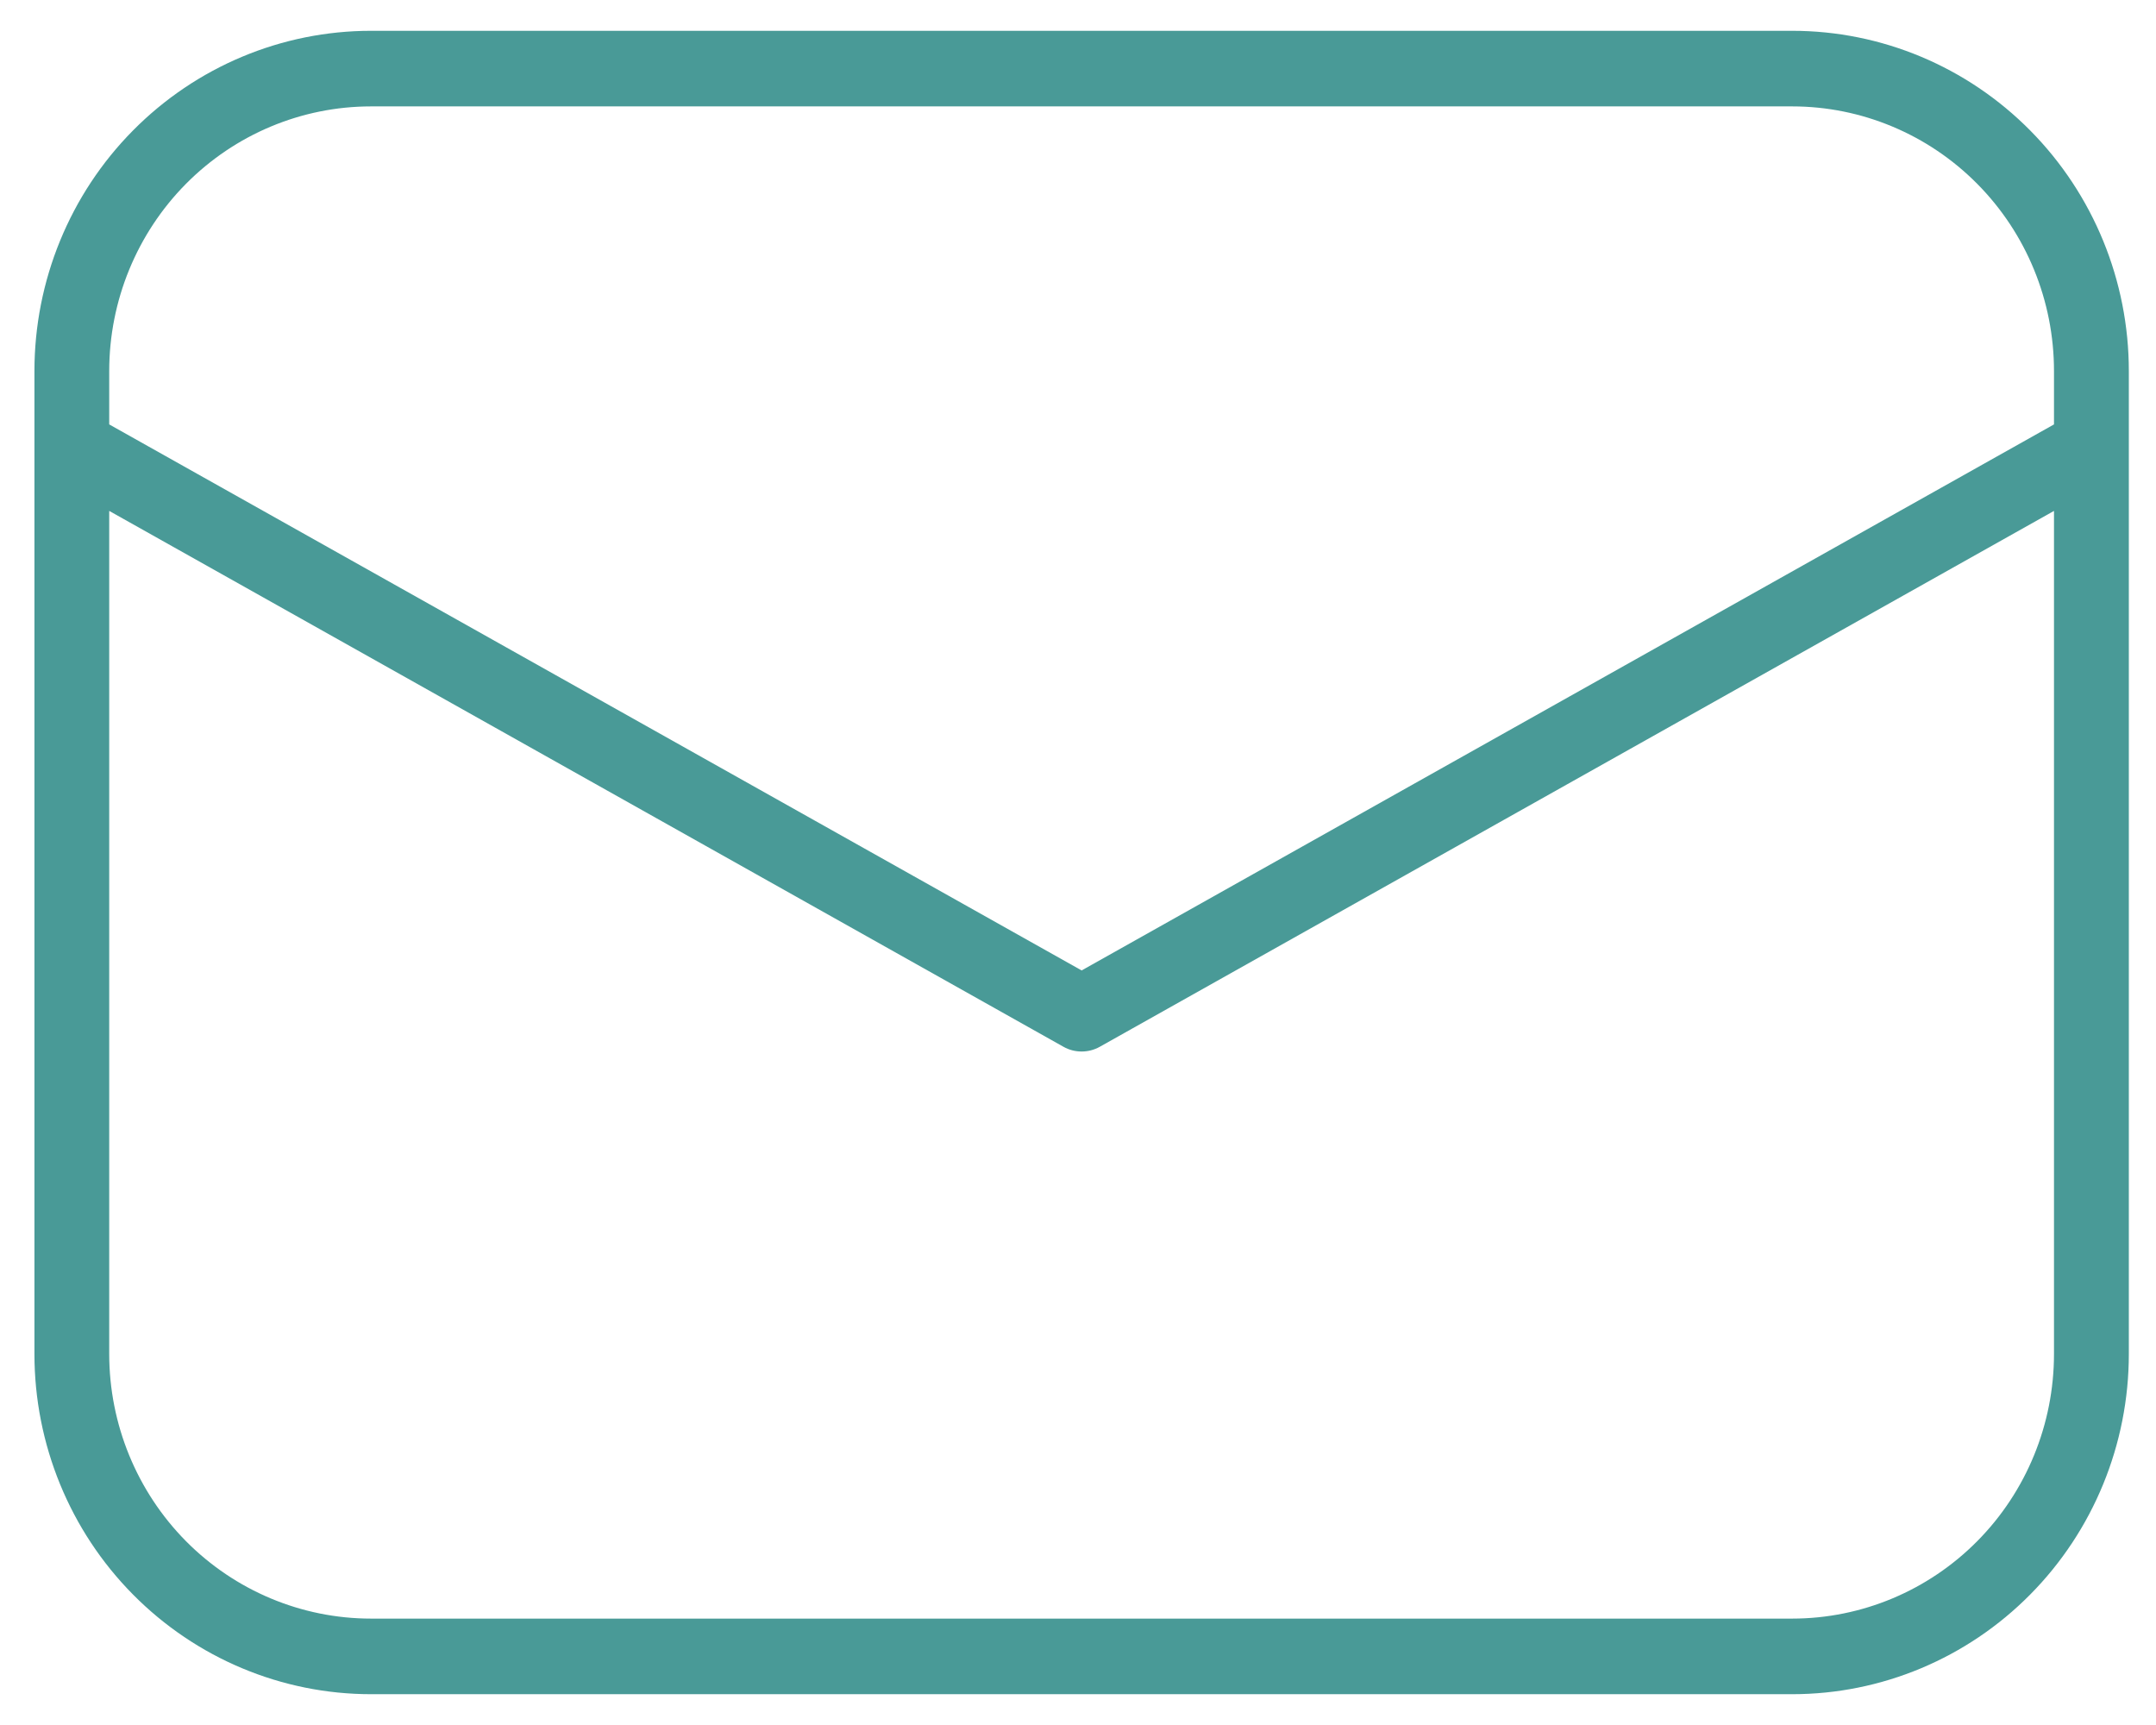 <svg width="35" height="28" viewBox="0 0 35 28" fill="none" xmlns="http://www.w3.org/2000/svg">
<path d="M6.023 0.5H29.094C30.544 0.5 31.933 1.082 32.958 2.118C33.983 3.153 34.559 4.558 34.559 6.023V21.977C34.559 23.442 33.983 24.847 32.958 25.882C31.933 26.918 30.544 27.5 29.094 27.5H6.023C4.574 27.5 3.184 26.918 2.159 25.882C1.134 24.847 0.559 23.442 0.559 21.977V6.023C0.559 4.558 1.134 3.153 2.159 2.118C3.184 1.082 4.574 0.5 6.023 0.5ZM33.344 6.889V6.023C33.344 4.883 32.897 3.791 32.099 2.985C31.302 2.18 30.221 1.727 29.094 1.727H6.023C4.896 1.727 3.815 2.18 3.018 2.985C2.221 3.791 1.773 4.883 1.773 6.023V6.889L17.559 15.752L33.344 6.889ZM1.773 8.293V21.977C1.773 23.116 2.221 24.209 3.018 25.015C3.815 25.82 4.896 26.273 6.023 26.273H29.094C30.221 26.273 31.302 25.82 32.099 25.015C32.897 24.209 33.344 23.116 33.344 21.977V8.293L17.854 16.991C17.763 17.042 17.662 17.068 17.559 17.068C17.455 17.068 17.354 17.042 17.264 16.991L1.773 8.293Z" fill="#499A97"/>
</svg>
